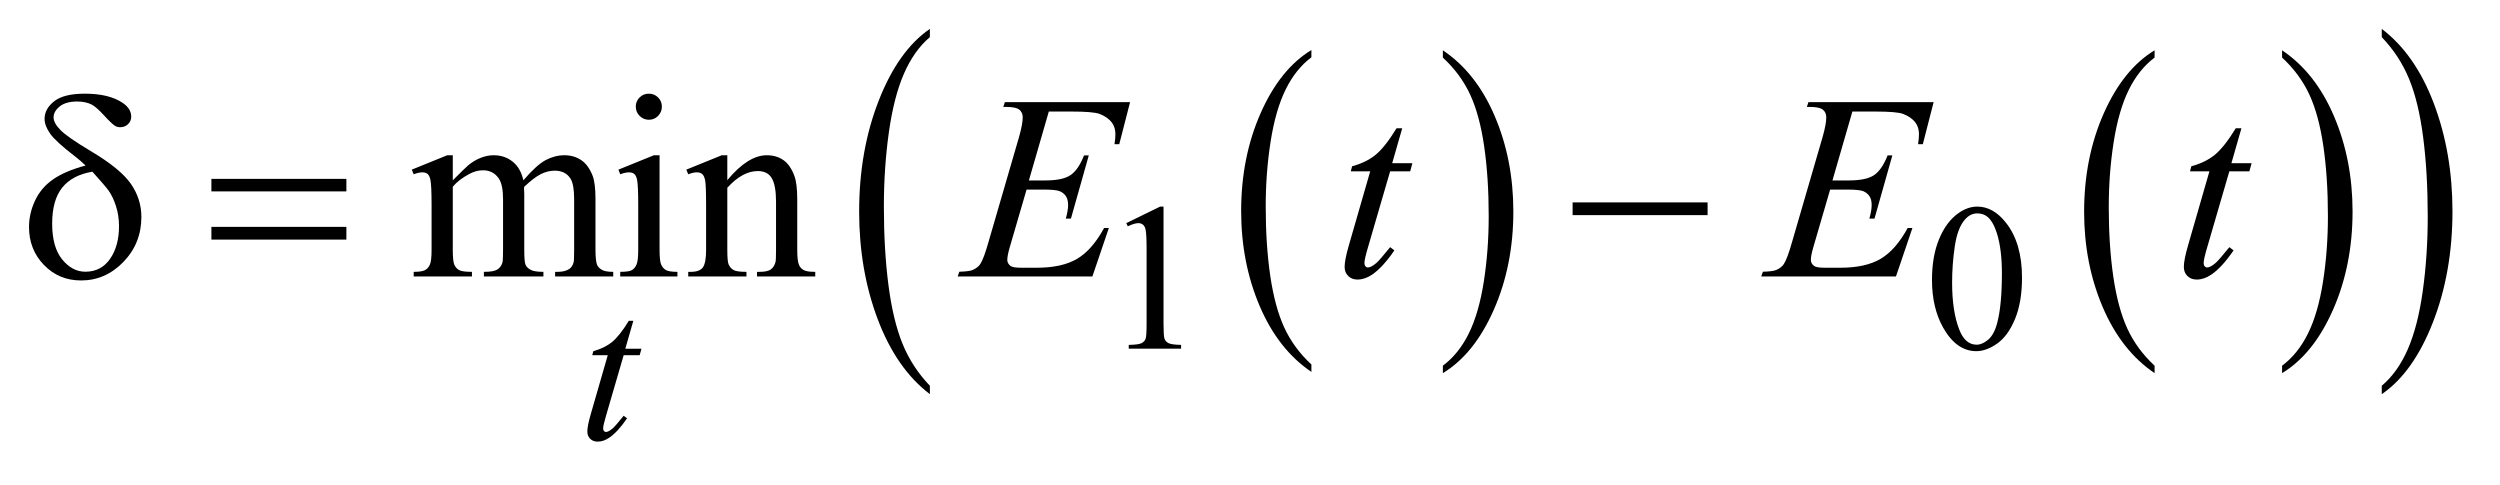 <?xml version="1.0" encoding="UTF-8"?>
<!DOCTYPE svg PUBLIC '-//W3C//DTD SVG 1.0//EN'
          'http://www.w3.org/TR/2001/REC-SVG-20010904/DTD/svg10.dtd'>
<svg stroke-dasharray="none" shape-rendering="auto" xmlns="http://www.w3.org/2000/svg" font-family="'Dialog'" text-rendering="auto" width="134" fill-opacity="1" color-interpolation="auto" color-rendering="auto" preserveAspectRatio="xMidYMid meet" font-size="12px" viewBox="0 0 134 26" fill="black" xmlns:xlink="http://www.w3.org/1999/xlink" stroke="black" image-rendering="auto" stroke-miterlimit="10" stroke-linecap="square" stroke-linejoin="miter" font-style="normal" stroke-width="1" height="26" stroke-dashoffset="0" font-weight="normal" stroke-opacity="1"
><!--Generated by the Batik Graphics2D SVG Generator--><defs id="genericDefs"
  /><g
  ><defs id="defs1"
    ><clipPath clipPathUnits="userSpaceOnUse" id="clipPath1"
      ><path d="M1.025 1.541 L86 1.541 L86 17.682 L1.025 17.682 L1.025 1.541 Z"
      /></clipPath
      ><clipPath clipPathUnits="userSpaceOnUse" id="clipPath2"
      ><path d="M32.754 49.239 L32.754 564.93 L2747.605 564.93 L2747.605 49.239 Z"
      /></clipPath
      ><clipPath clipPathUnits="userSpaceOnUse" id="clipPath3"
      ><path d="M32.754 100.961 L32.754 616.652 L2747.605 616.652 L2747.605 100.961 Z"
      /></clipPath
    ></defs
    ><g transform="scale(1.576,1.576) translate(-1.025,-1.541) matrix(0.031,0,0,0.031,0,0)"
    ><path d="M1471.812 449.594 L1471.812 457.734 Q1435.375 433.109 1415.055 385.461 Q1394.734 337.812 1394.734 281.172 Q1394.734 222.25 1416.102 173.844 Q1437.469 125.438 1471.812 104.594 L1471.812 112.547 Q1454.641 125.438 1443.609 147.789 Q1432.578 170.141 1427.133 204.531 Q1421.688 238.922 1421.688 276.234 Q1421.688 318.484 1426.711 352.586 Q1431.734 386.688 1442.07 409.141 Q1452.406 431.594 1471.812 449.594 Z" stroke="none" clip-path="url(#clipPath2)"
    /></g
    ><g transform="matrix(0.049,0,0,0.049,-1.615,-2.429)"
    ><path d="M1611.281 112.547 L1611.281 104.594 Q1647.734 129.031 1668.055 176.68 Q1688.375 224.328 1688.375 280.984 Q1688.375 339.891 1667.008 388.398 Q1645.641 436.906 1611.281 457.734 L1611.281 449.594 Q1628.594 436.703 1639.633 414.352 Q1650.672 392 1656.047 357.711 Q1661.422 323.422 1661.422 285.906 Q1661.422 243.844 1656.461 209.648 Q1651.5 175.453 1641.102 153 Q1630.703 130.547 1611.281 112.547 Z" stroke="none" clip-path="url(#clipPath2)"
    /></g
    ><g transform="matrix(0.049,0,0,0.049,-1.615,-2.429)"
    ><path d="M2389.812 449.594 L2389.812 457.734 Q2353.375 433.109 2333.055 385.461 Q2312.734 337.812 2312.734 281.172 Q2312.734 222.25 2334.102 173.844 Q2355.469 125.438 2389.812 104.594 L2389.812 112.547 Q2372.641 125.438 2361.609 147.789 Q2350.578 170.141 2345.133 204.531 Q2339.688 238.922 2339.688 276.234 Q2339.688 318.484 2344.711 352.586 Q2349.734 386.688 2360.07 409.141 Q2370.406 431.594 2389.812 449.594 Z" stroke="none" clip-path="url(#clipPath2)"
    /></g
    ><g transform="matrix(0.049,0,0,0.049,-1.615,-2.429)"
    ><path d="M2529.281 112.547 L2529.281 104.594 Q2565.734 129.031 2586.055 176.68 Q2606.375 224.328 2606.375 280.984 Q2606.375 339.891 2585.008 388.398 Q2563.641 436.906 2529.281 457.734 L2529.281 449.594 Q2546.594 436.703 2557.633 414.352 Q2568.672 392 2574.047 357.711 Q2579.422 323.422 2579.422 285.906 Q2579.422 243.844 2574.461 209.648 Q2569.5 175.453 2559.102 153 Q2548.703 130.547 2529.281 112.547 Z" stroke="none" clip-path="url(#clipPath2)"
    /></g
    ><g transform="matrix(0.049,0,0,0.049,-1.615,-2.429)"
    ><path d="M1050.125 471.531 L1050.125 480.75 Q1013.547 452.875 993.156 398.969 Q972.766 345.062 972.766 280.969 Q972.766 214.297 994.211 159.531 Q1015.656 104.766 1050.125 81.188 L1050.125 90.188 Q1032.891 104.766 1021.82 130.062 Q1010.75 155.359 1005.281 194.266 Q999.812 233.172 999.812 275.391 Q999.812 323.188 1004.859 361.773 Q1009.906 400.359 1020.273 425.766 Q1030.641 451.172 1050.125 471.531 Z" stroke="none" clip-path="url(#clipPath2)"
    /></g
    ><g transform="matrix(0.049,0,0,0.049,-1.615,-2.429)"
    ><path d="M2638.312 90.188 L2638.312 81.188 Q2674.875 108.844 2695.266 162.75 Q2715.656 216.656 2715.656 280.75 Q2715.656 347.422 2694.219 402.297 Q2672.781 457.172 2638.312 480.75 L2638.312 471.531 Q2655.688 456.953 2666.758 431.656 Q2677.828 406.359 2683.219 367.562 Q2688.609 328.766 2688.609 286.328 Q2688.609 238.734 2683.641 200.047 Q2678.672 161.359 2668.227 135.953 Q2657.781 110.547 2638.312 90.188 Z" stroke="none" clip-path="url(#clipPath2)"
    /></g
    ><g transform="matrix(0.049,0,0,0.049,-1.615,-2.429)"
    ><path d="M1264.953 293.656 L1302.016 275.562 L1305.719 275.562 L1305.719 404.156 Q1305.719 416.969 1306.789 420.109 Q1307.859 423.25 1311.227 424.938 Q1314.594 426.625 1324.922 426.844 L1324.922 431 L1267.656 431 L1267.656 426.844 Q1278.438 426.625 1281.578 424.992 Q1284.719 423.359 1285.953 420.609 Q1287.188 417.859 1287.188 404.156 L1287.188 321.953 Q1287.188 305.328 1286.062 300.609 Q1285.281 297.016 1283.203 295.336 Q1281.125 293.656 1278.203 293.656 Q1274.047 293.656 1266.641 297.125 L1264.953 293.656 ZM2146.312 355.75 Q2146.312 329.703 2154.172 310.891 Q2162.031 292.078 2175.062 282.875 Q2185.172 275.562 2195.953 275.562 Q2213.469 275.562 2227.391 293.422 Q2244.797 315.547 2244.797 353.391 Q2244.797 379.906 2237.164 398.438 Q2229.531 416.969 2217.68 425.336 Q2205.828 433.703 2194.828 433.703 Q2173.047 433.703 2158.547 407.984 Q2146.312 386.297 2146.312 355.75 ZM2168.328 358.562 Q2168.328 390.016 2176.078 409.891 Q2182.469 426.625 2195.156 426.625 Q2201.234 426.625 2207.742 421.172 Q2214.25 415.719 2217.625 402.922 Q2222.797 383.609 2222.797 348.453 Q2222.797 322.406 2217.406 305 Q2213.359 292.078 2206.953 286.688 Q2202.344 282.984 2195.844 282.984 Q2188.203 282.984 2182.25 289.828 Q2174.156 299.156 2171.242 319.148 Q2168.328 339.141 2168.328 358.562 Z" stroke="none" clip-path="url(#clipPath2)"
    /></g
    ><g transform="matrix(0.049,0,0,0.049,-1.615,-2.429)"
    ><path d="M528.25 246.812 Q542.312 232.75 544.844 230.641 Q551.172 225.297 558.484 222.344 Q565.797 219.391 572.969 219.391 Q585.062 219.391 593.781 226.422 Q602.5 233.453 605.453 246.812 Q619.938 229.938 629.922 224.664 Q639.906 219.391 650.453 219.391 Q660.719 219.391 668.664 224.664 Q676.609 229.938 681.25 241.891 Q684.344 250.047 684.344 267.484 L684.344 322.891 Q684.344 334.984 686.172 339.484 Q687.578 342.578 691.375 344.758 Q695.172 346.938 703.75 346.938 L703.75 352 L640.188 352 L640.188 346.938 L642.859 346.938 Q651.156 346.938 655.797 343.703 Q659.031 341.453 660.438 336.531 Q661 334.141 661 322.891 L661 267.484 Q661 251.734 657.203 245.266 Q651.719 236.266 639.625 236.266 Q632.172 236.266 624.648 239.992 Q617.125 243.719 606.438 253.844 L606.156 255.391 L606.438 261.438 L606.438 322.891 Q606.438 336.109 607.914 339.344 Q609.391 342.578 613.469 344.758 Q617.547 346.938 627.391 346.938 L627.391 352 L562.281 352 L562.281 346.938 Q572.969 346.938 576.977 344.406 Q580.984 341.875 582.531 336.812 Q583.234 334.422 583.234 322.891 L583.234 267.484 Q583.234 251.734 578.594 244.844 Q572.406 235.844 561.297 235.844 Q553.703 235.844 546.25 239.922 Q534.578 246.109 528.25 253.844 L528.25 322.891 Q528.25 335.547 530.008 339.344 Q531.766 343.141 535.211 345.039 Q538.656 346.938 549.203 346.938 L549.203 352 L485.5 352 L485.5 346.938 Q494.359 346.938 497.875 345.039 Q501.391 343.141 503.219 338.992 Q505.047 334.844 505.047 322.891 L505.047 273.672 Q505.047 252.438 503.781 246.25 Q502.797 241.609 500.688 239.852 Q498.578 238.094 494.922 238.094 Q490.984 238.094 485.5 240.203 L483.391 235.141 L522.203 219.391 L528.25 219.391 L528.25 246.812 ZM742.766 152.031 Q748.672 152.031 752.82 156.18 Q756.969 160.328 756.969 166.234 Q756.969 172.141 752.82 176.359 Q748.672 180.578 742.766 180.578 Q736.859 180.578 732.641 176.359 Q728.422 172.141 728.422 166.234 Q728.422 160.328 732.57 156.18 Q736.719 152.031 742.766 152.031 ZM754.438 219.391 L754.438 322.891 Q754.438 334.984 756.195 338.992 Q757.953 343 761.398 344.969 Q764.844 346.938 773.984 346.938 L773.984 352 L711.406 352 L711.406 346.938 Q720.828 346.938 724.062 345.109 Q727.297 343.281 729.195 339.062 Q731.094 334.844 731.094 322.891 L731.094 273.25 Q731.094 252.297 729.828 246.109 Q728.844 241.609 726.734 239.852 Q724.625 238.094 720.969 238.094 Q717.031 238.094 711.406 240.203 L709.438 235.141 L748.25 219.391 L754.438 219.391 ZM828.547 246.672 Q851.188 219.391 871.719 219.391 Q882.266 219.391 889.859 224.664 Q897.453 229.938 901.953 242.031 Q905.047 250.469 905.047 267.906 L905.047 322.891 Q905.047 335.125 907.016 339.484 Q908.562 343 912.008 344.969 Q915.453 346.938 924.734 346.938 L924.734 352 L861.031 352 L861.031 346.938 L863.703 346.938 Q872.703 346.938 876.289 344.195 Q879.875 341.453 881.281 336.109 Q881.844 334 881.844 322.891 L881.844 270.156 Q881.844 252.578 877.273 244.633 Q872.703 236.688 861.875 236.688 Q845.141 236.688 828.547 254.969 L828.547 322.891 Q828.547 335.969 830.094 339.062 Q832.062 343.141 835.508 345.039 Q838.953 346.938 849.5 346.938 L849.5 352 L785.797 352 L785.797 346.938 L788.609 346.938 Q798.453 346.938 801.898 341.945 Q805.344 336.953 805.344 322.891 L805.344 275.078 Q805.344 251.875 804.289 246.812 Q803.234 241.75 801.055 239.922 Q798.875 238.094 795.219 238.094 Q791.281 238.094 785.797 240.203 L783.688 235.141 L822.5 219.391 L828.547 219.391 L828.547 246.672 Z" stroke="none" clip-path="url(#clipPath2)"
    /></g
    ><g transform="matrix(0.049,0,0,0.049,-1.615,-4.979)"
    ><path d="M725.75 452.516 L716.984 483.062 L734.625 483.062 L732.703 490.141 L715.188 490.141 L695.875 556.391 Q692.734 567.062 692.734 570.203 Q692.734 572.109 693.633 573.125 Q694.531 574.141 695.766 574.141 Q698.562 574.141 703.172 570.203 Q705.875 567.969 715.188 556.391 L718.891 559.203 Q708.562 574.25 699.359 580.422 Q693.063 584.703 686.672 584.703 Q681.719 584.703 678.578 581.609 Q675.438 578.516 675.438 573.688 Q675.438 567.625 679.031 555.156 L697.781 490.141 L680.828 490.141 L681.953 485.75 Q694.297 482.391 702.5 475.703 Q710.703 469.016 720.812 452.516 Z" stroke="none" clip-path="url(#clipPath3)"
    /></g
    ><g transform="matrix(0.049,0,0,0.049,-1.615,-2.429)"
    ><path d="M1180.234 171.578 L1158.438 246.953 L1176.297 246.953 Q1195.422 246.953 1204 241.117 Q1212.578 235.281 1218.766 219.531 L1223.969 219.531 L1204.422 288.719 L1198.797 288.719 Q1201.328 280 1201.328 273.812 Q1201.328 267.766 1198.867 264.109 Q1196.406 260.453 1192.117 258.695 Q1187.828 256.938 1174.047 256.938 L1155.906 256.938 L1137.484 320.078 Q1134.812 329.219 1134.812 334 Q1134.812 337.656 1138.328 340.469 Q1140.719 342.438 1150.281 342.438 L1167.156 342.438 Q1194.578 342.438 1211.102 332.734 Q1227.625 323.031 1240.703 298.984 L1245.906 298.984 L1227.906 352 L1080.531 352 L1082.359 346.797 Q1093.328 346.516 1097.125 344.828 Q1102.75 342.297 1105.281 338.359 Q1109.078 332.594 1114.281 314.172 L1147.75 199.141 Q1151.688 185.219 1151.688 177.906 Q1151.688 172.562 1147.961 169.539 Q1144.234 166.516 1133.406 166.516 L1130.453 166.516 L1132.141 161.312 L1269.109 161.312 L1257.297 207.297 L1252.094 207.297 Q1253.078 200.828 1253.078 196.469 Q1253.078 189.016 1249.422 183.953 Q1244.641 177.484 1235.5 174.109 Q1228.75 171.578 1204.422 171.578 L1180.234 171.578 ZM1566.812 189.859 L1555.844 228.109 L1577.922 228.109 L1575.531 236.969 L1553.594 236.969 L1529.406 319.938 Q1525.469 333.297 1525.469 337.234 Q1525.469 339.625 1526.594 340.891 Q1527.719 342.156 1529.266 342.156 Q1532.781 342.156 1538.547 337.234 Q1541.922 334.422 1553.594 319.938 L1558.234 323.453 Q1545.297 342.297 1533.766 350.031 Q1525.891 355.375 1517.875 355.375 Q1511.688 355.375 1507.75 351.508 Q1503.812 347.641 1503.812 341.594 Q1503.812 334 1508.312 318.391 L1531.797 236.969 L1510.562 236.969 L1511.969 231.484 Q1527.438 227.266 1537.703 218.898 Q1547.969 210.531 1560.625 189.859 L1566.812 189.859 ZM2059.234 171.578 L2037.438 246.953 L2055.297 246.953 Q2074.422 246.953 2083 241.117 Q2091.578 235.281 2097.766 219.531 L2102.969 219.531 L2083.422 288.719 L2077.797 288.719 Q2080.328 280 2080.328 273.812 Q2080.328 267.766 2077.867 264.109 Q2075.406 260.453 2071.117 258.695 Q2066.828 256.938 2053.047 256.938 L2034.906 256.938 L2016.484 320.078 Q2013.812 329.219 2013.812 334 Q2013.812 337.656 2017.328 340.469 Q2019.719 342.438 2029.281 342.438 L2046.156 342.438 Q2073.578 342.438 2090.102 332.734 Q2106.625 323.031 2119.703 298.984 L2124.906 298.984 L2106.906 352 L1959.531 352 L1961.359 346.797 Q1972.328 346.516 1976.125 344.828 Q1981.75 342.297 1984.281 338.359 Q1988.078 332.594 1993.281 314.172 L2026.75 199.141 Q2030.688 185.219 2030.688 177.906 Q2030.688 172.562 2026.961 169.539 Q2023.234 166.516 2012.406 166.516 L2009.453 166.516 L2011.141 161.312 L2148.109 161.312 L2136.297 207.297 L2131.094 207.297 Q2132.078 200.828 2132.078 196.469 Q2132.078 189.016 2128.422 183.953 Q2123.641 177.484 2114.5 174.109 Q2107.75 171.578 2083.422 171.578 L2059.234 171.578 ZM2484.812 189.859 L2473.844 228.109 L2495.922 228.109 L2493.531 236.969 L2471.594 236.969 L2447.406 319.938 Q2443.469 333.297 2443.469 337.234 Q2443.469 339.625 2444.594 340.891 Q2445.719 342.156 2447.266 342.156 Q2450.781 342.156 2456.547 337.234 Q2459.922 334.422 2471.594 319.938 L2476.234 323.453 Q2463.297 342.297 2451.766 350.031 Q2443.891 355.375 2435.875 355.375 Q2429.688 355.375 2425.75 351.508 Q2421.812 347.641 2421.812 341.594 Q2421.812 334 2426.312 318.391 L2449.797 236.969 L2428.562 236.969 L2429.969 231.484 Q2445.438 227.266 2455.703 218.898 Q2465.969 210.531 2478.625 189.859 L2484.812 189.859 Z" stroke="none" clip-path="url(#clipPath2)"
    /></g
    ><g transform="matrix(0.049,0,0,0.049,-1.615,-2.429)"
    ><path d="M126.578 230.641 Q120.953 225.156 114.484 220.234 Q93.812 204.344 87.766 195.695 Q81.719 187.047 81.719 179.594 Q81.719 168.625 92.266 160.328 Q102.812 152.031 125.734 152.031 Q152.312 152.031 167.219 162.156 Q176.5 168.484 176.5 177.203 Q176.5 181.984 173.055 185.359 Q169.609 188.734 164.406 188.734 Q161.312 188.734 158.922 187.328 Q155.406 185.219 146.758 175.797 Q138.109 166.375 133.047 163.844 Q126.438 160.609 117.438 160.609 Q104.922 160.609 98.242 166.023 Q91.562 171.438 91.562 177.906 Q91.562 184.094 99.016 191.758 Q106.469 199.422 132.062 214.75 Q164.547 234.016 176.078 250.609 Q187.609 267.203 187.609 286.891 Q187.609 315.719 167.992 336.039 Q148.375 356.359 121.656 356.359 Q97.469 356.359 81.086 339.484 Q64.703 322.609 64.703 297.859 Q64.703 283.094 71.312 268.961 Q77.922 254.828 91.141 245.688 Q104.359 236.547 126.578 230.641 ZM134.031 237.391 Q112.094 241.047 101.055 254.758 Q90.016 268.469 90.016 294.203 Q90.016 319.938 100.984 333.367 Q111.953 346.797 126.297 346.797 Q143.594 346.797 153.367 332.734 Q163.141 318.672 163.141 297.016 Q163.141 285.344 159.836 275.078 Q156.531 264.812 151.75 258.062 Q148.094 253 134.031 237.391 ZM264.203 245.266 L411.859 245.266 L411.859 258.906 L264.203 258.906 L264.203 245.266 ZM264.203 297.719 L411.859 297.719 L411.859 311.641 L264.203 311.641 L264.203 297.719 ZM1753.203 271 L1900.859 271 L1900.859 284.922 L1753.203 284.922 L1753.203 271 Z" stroke="none" clip-path="url(#clipPath2)"
    /></g
  ></g
></svg
>
